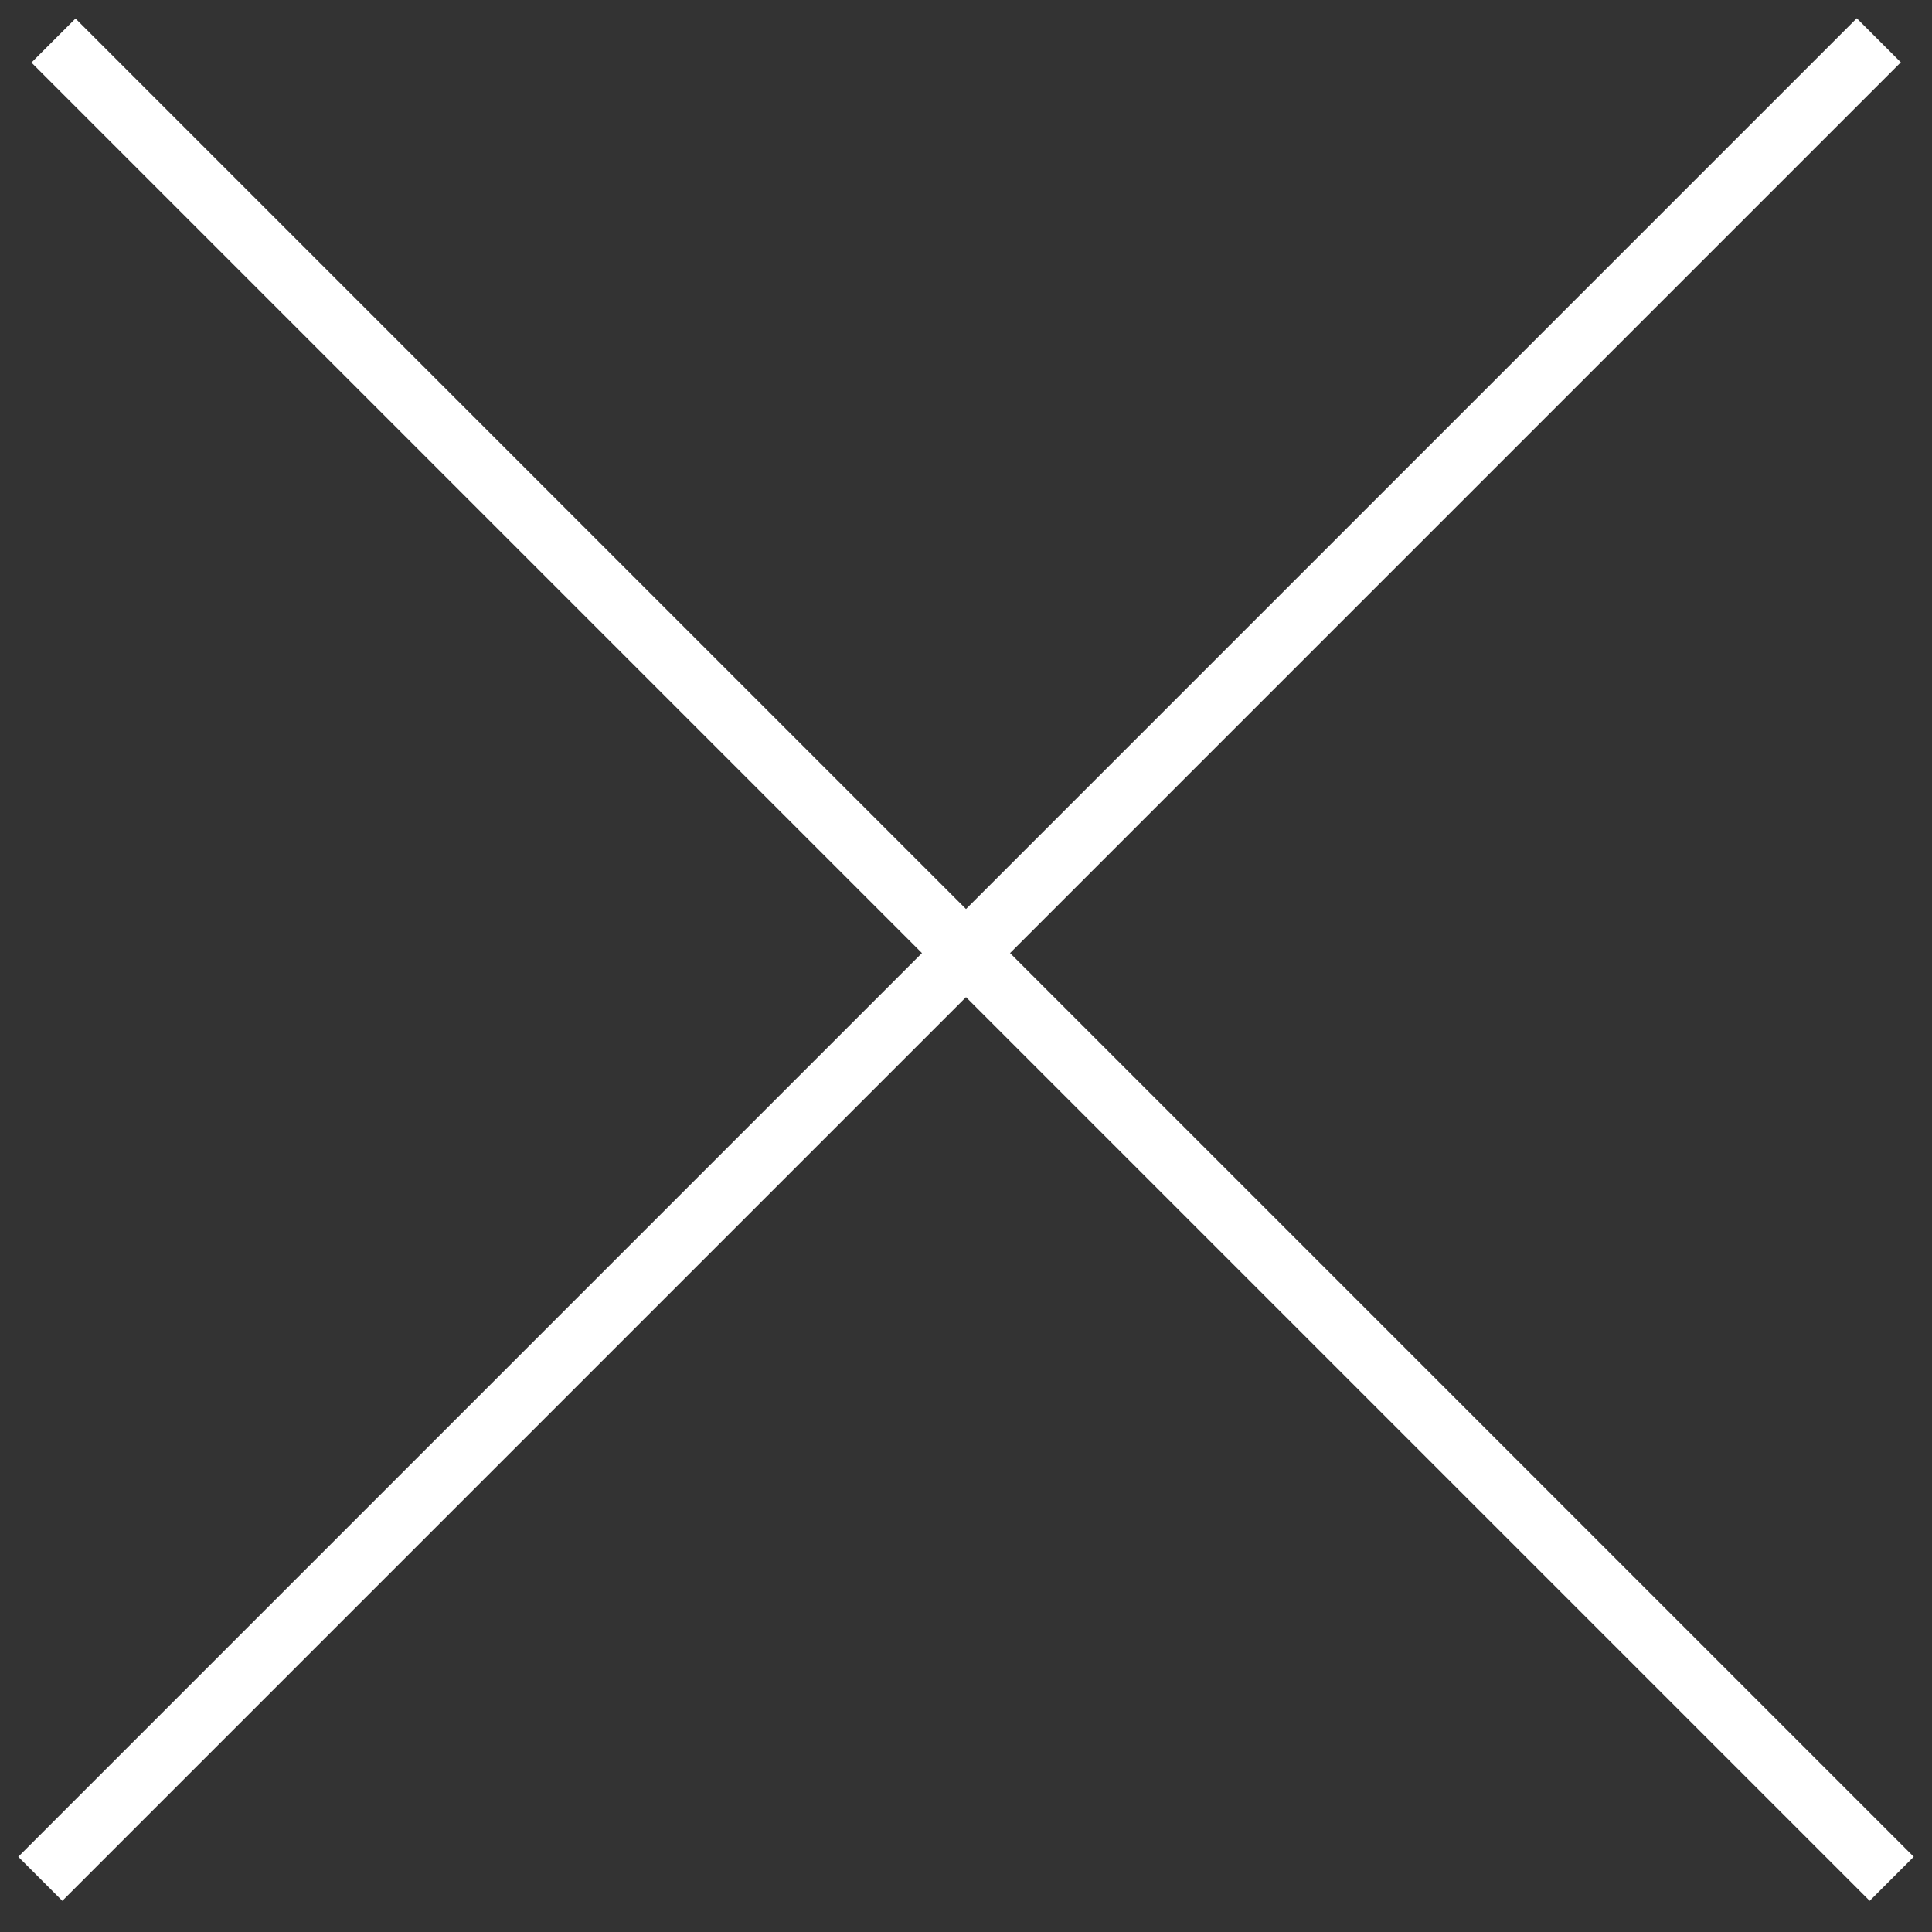 <svg width="62" height="62" viewBox="0 0 62 62" fill="none" xmlns="http://www.w3.org/2000/svg">
<rect x="0" y="0" width="62" height="62" fill="#333333" stroke="none"/>
<line x1="1.293" y1="60.293" x2="60.293" y2="1.293" stroke="white" stroke-width="2"/>
<line y1="-1" x2="83.439" y2="-1" transform="matrix(-0.707 -0.707 -0.707 0.707 60 61)" stroke="white" stroke-width="2"/>
</svg>
